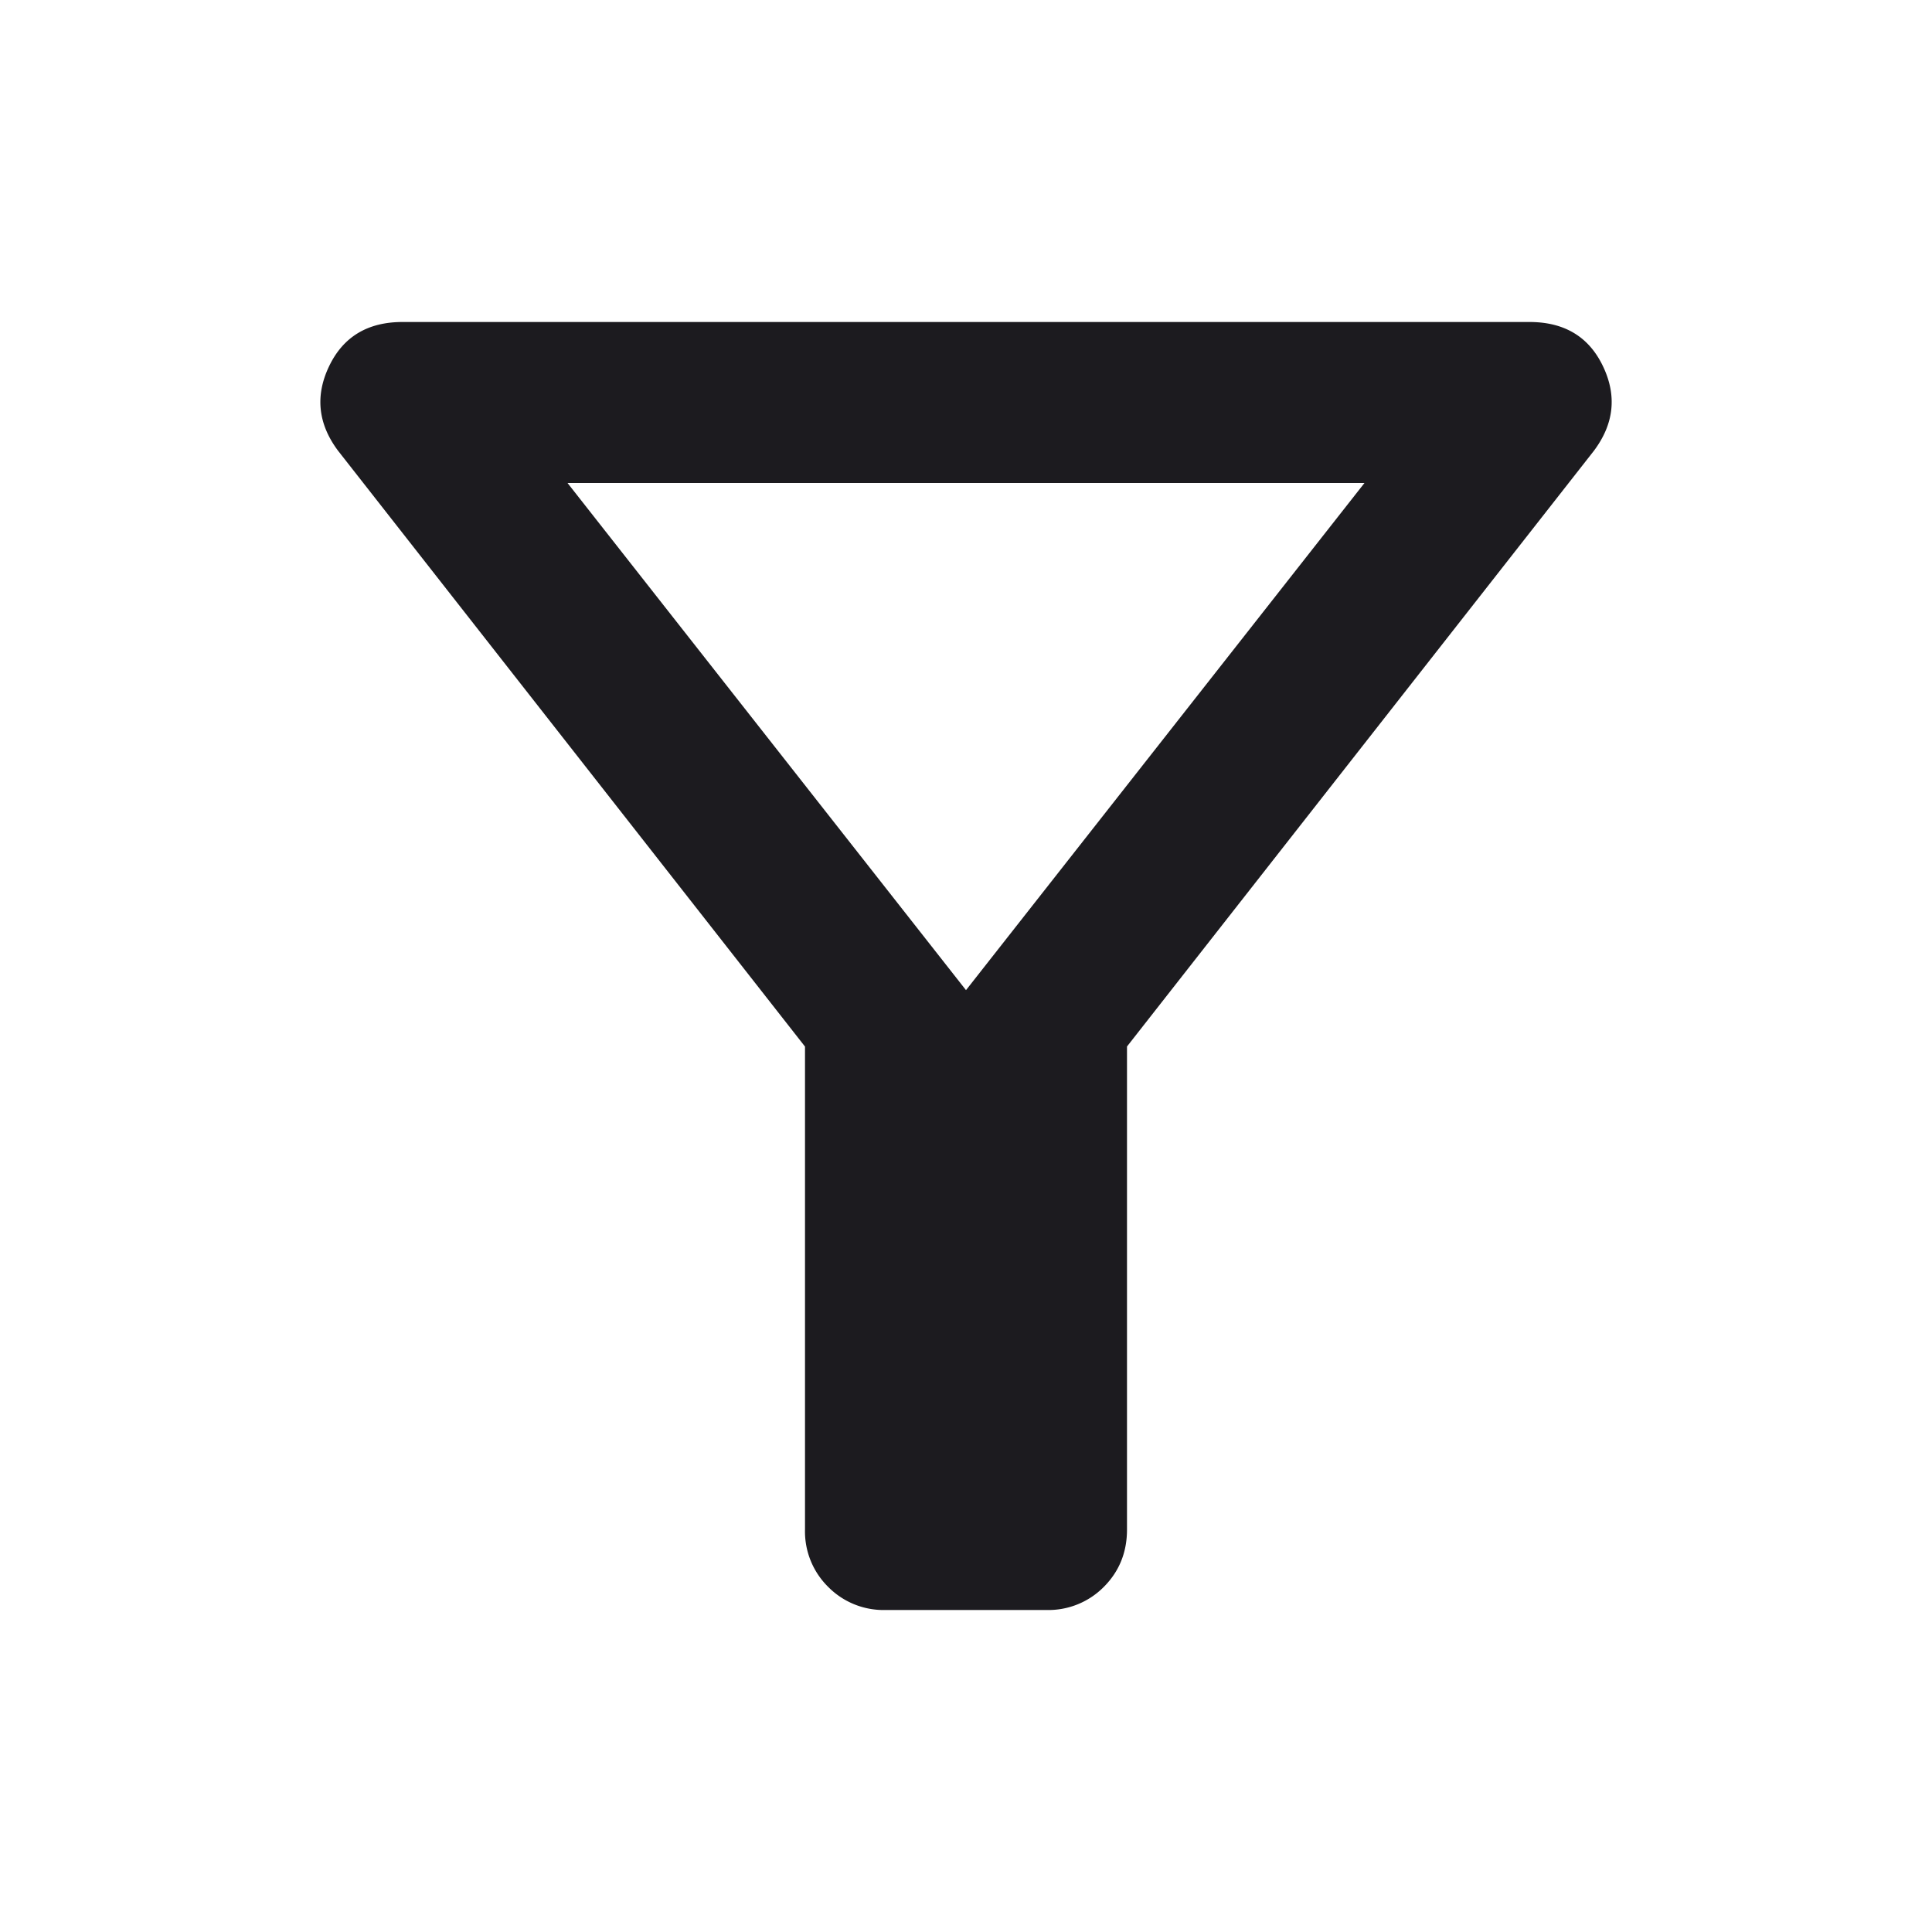 <svg width="24" height="24" fill="none" xmlns="http://www.w3.org/2000/svg"><mask id="a" style="mask-type:alpha" maskUnits="SpaceOnUse" x="0" y="0" width="24" height="25"><path fill="#D9D9D9" d="M0 .001h24v24H0z"/></mask><g mask="url(#a)"><path d="M11 20a.967.967 0 0 1-.712-.287.967.967 0 0 1-.288-.712v-6L4.2 5.6c-.25-.334-.287-.684-.112-1.05C4.263 4.184 4.567 4 5 4h14c.433 0 .738.183.913.55.175.366.137.716-.113 1.05L14 13v6c0 .283-.096.52-.287.712a.968.968 0 0 1-.713.288h-2Zm1-7.7L16.95 6h-9.9L12 12.3Z" fill="#1C1B1F"/></g></svg>